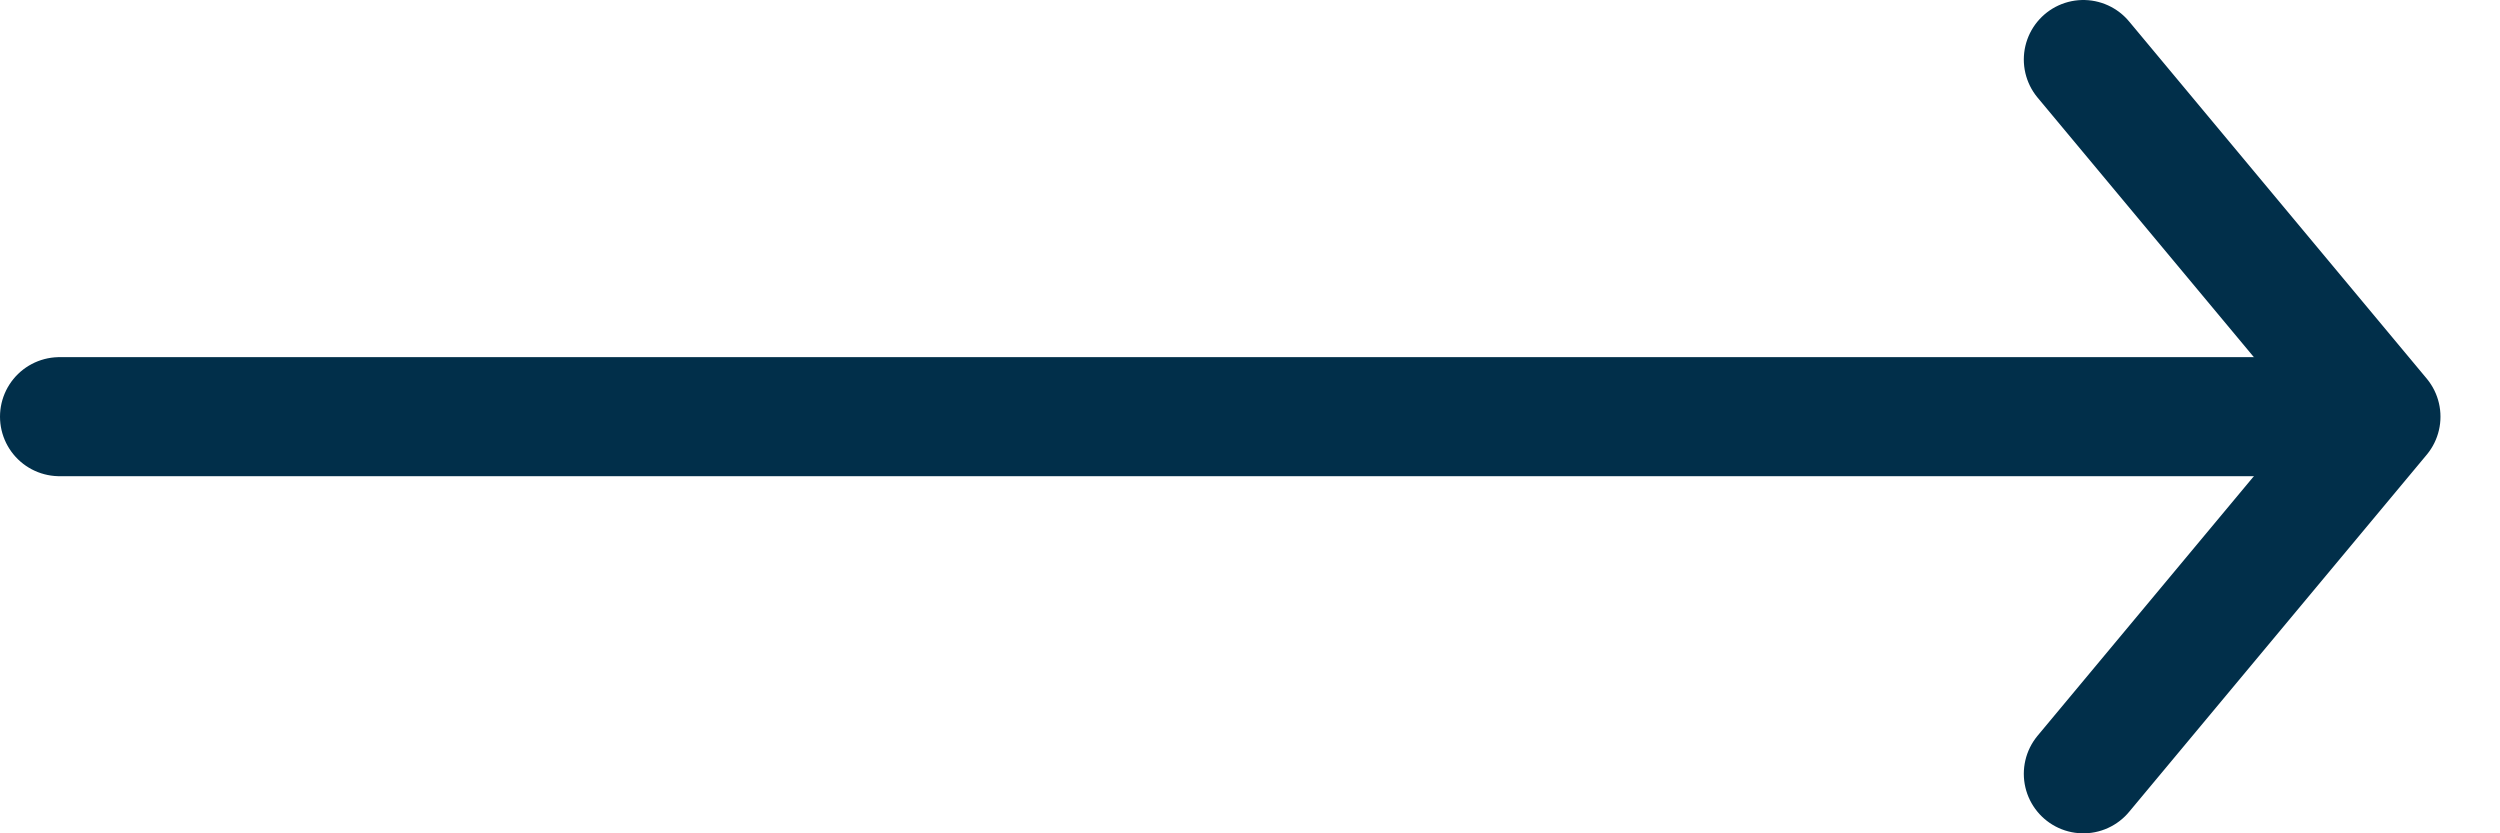<svg width="21" height="7" viewBox="0 0 21 7" fill="none" xmlns="http://www.w3.org/2000/svg">
<path d="M17.5 6.5L20 3.5L17.5 0.5" stroke="#012F4A" stroke-linecap="round" stroke-linejoin="round"/>
<line x1="0.5" y1="3.5" x2="19.5" y2="3.5" stroke="#012F4A" stroke-linecap="round"/>
</svg>
